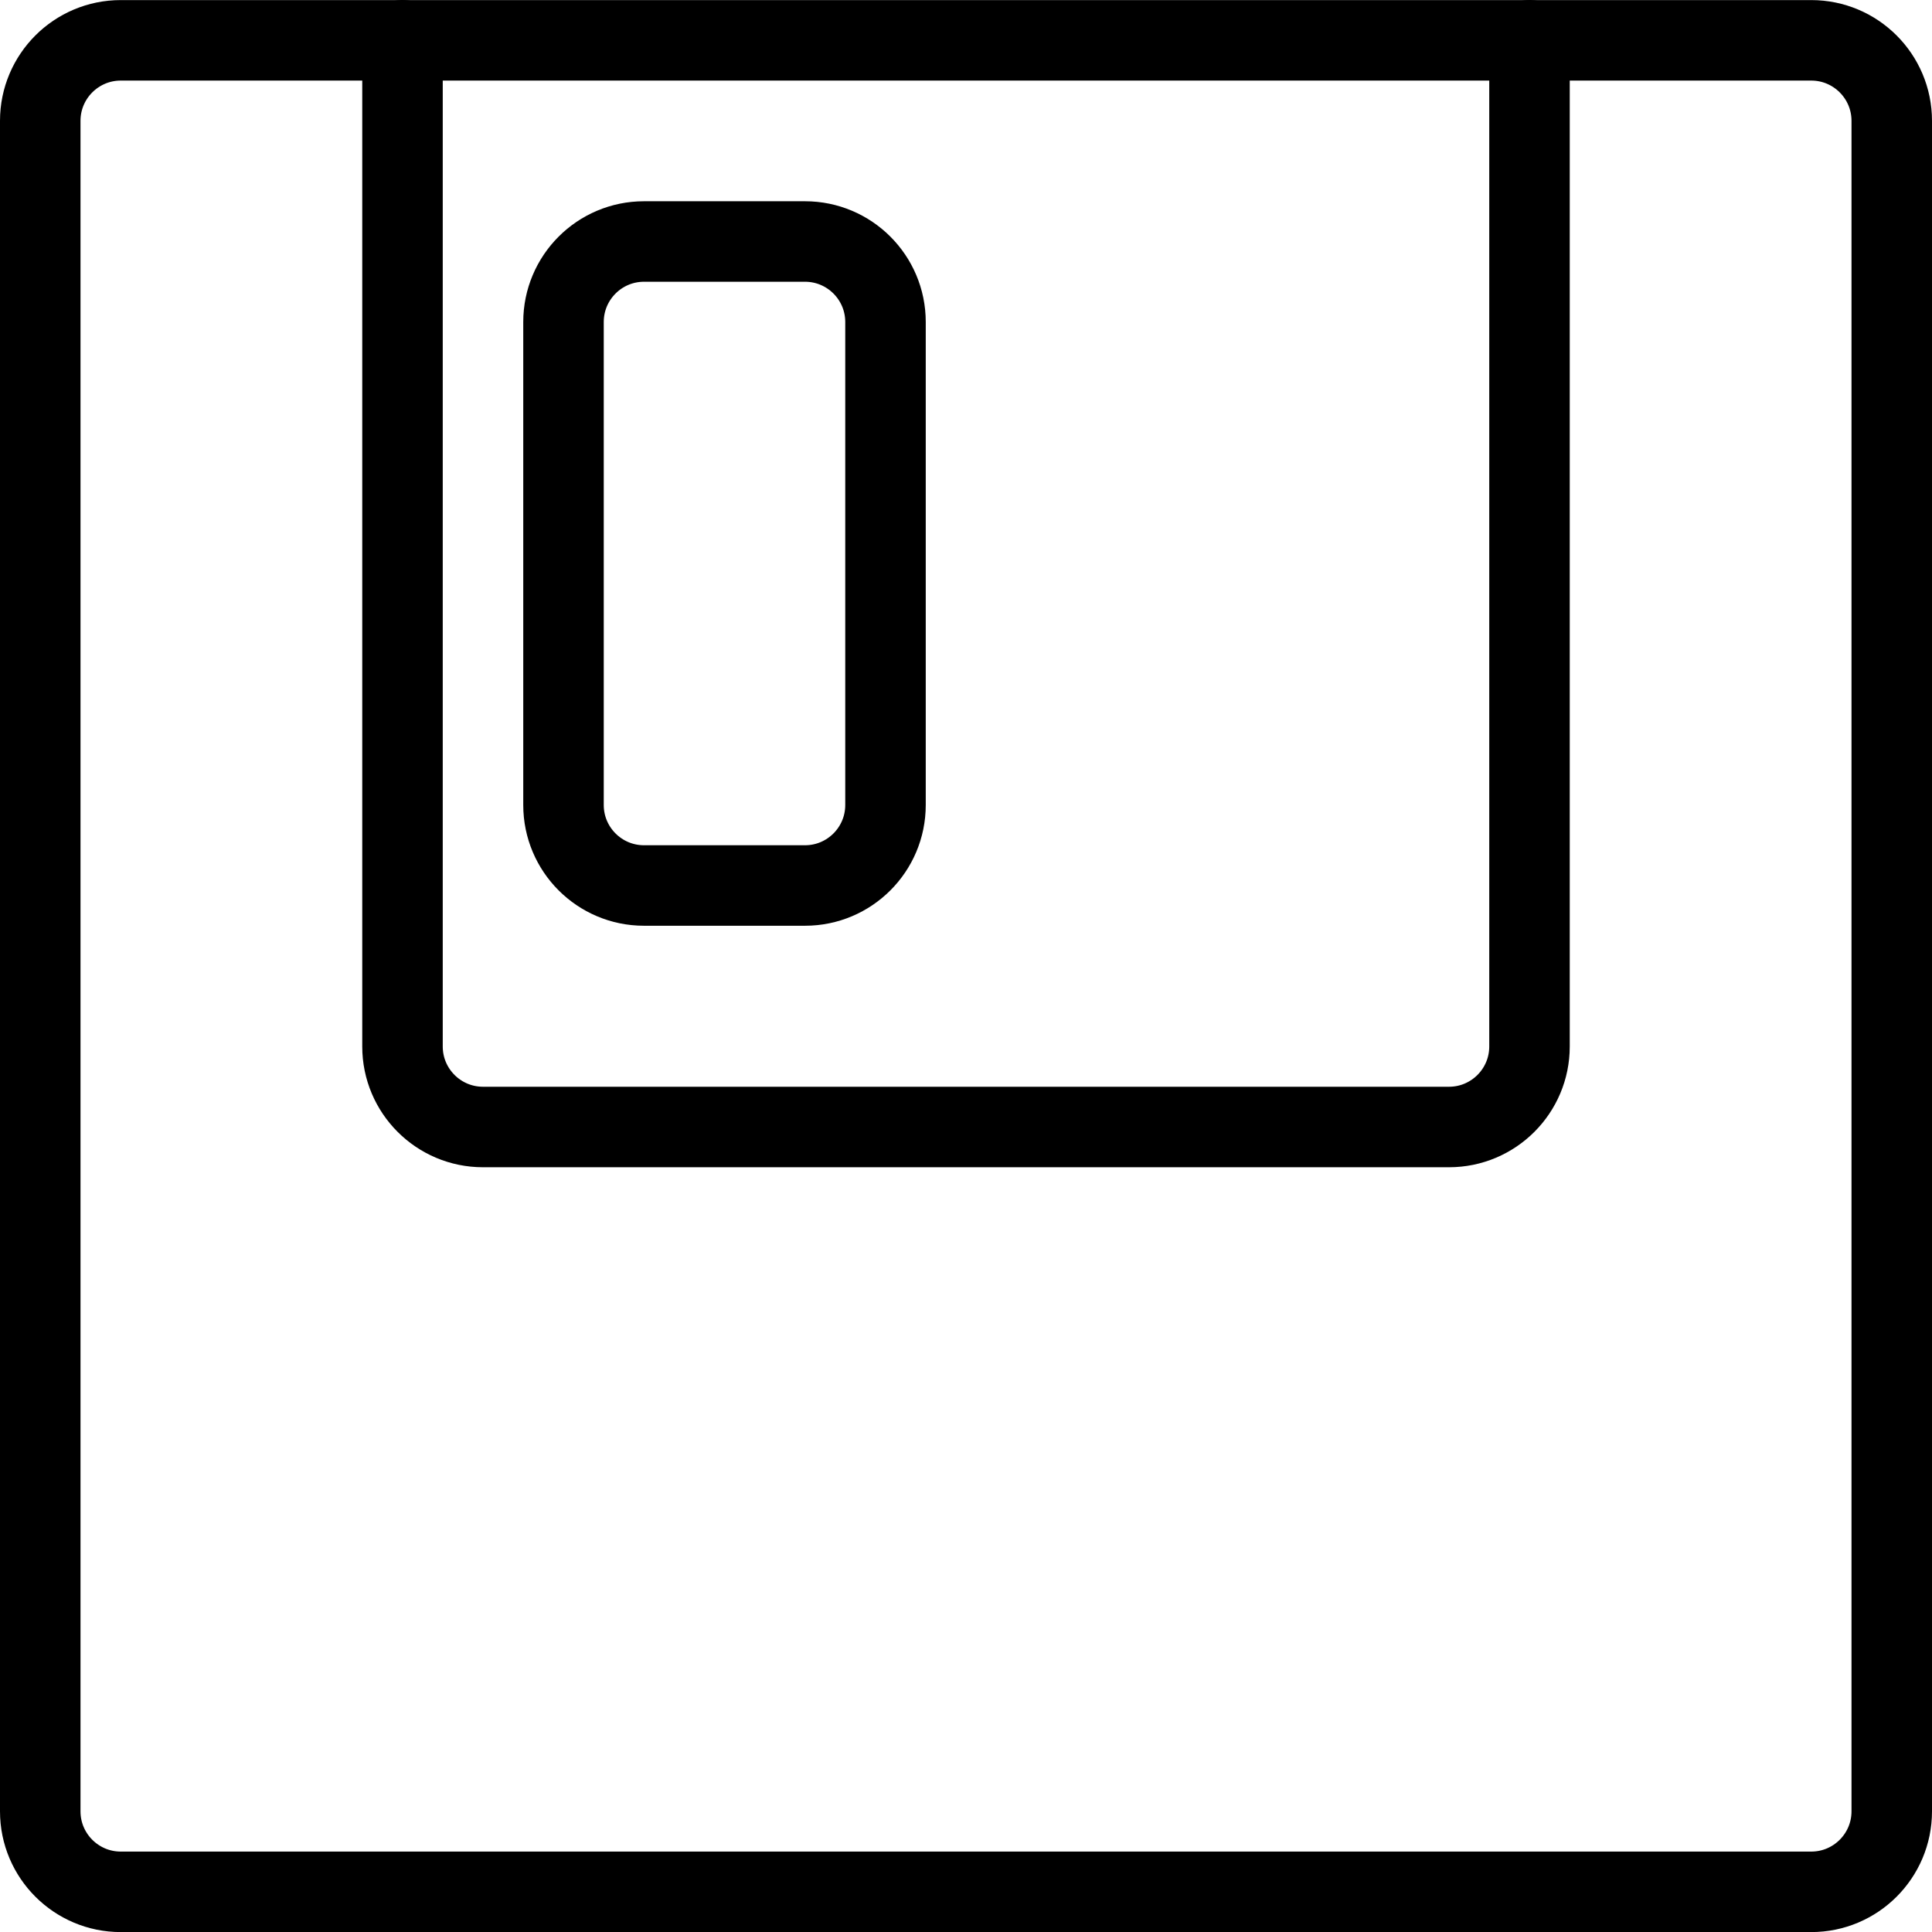 <svg width="24" height="24" viewBox="0 0 24 24" fill="none" xmlns="http://www.w3.org/2000/svg">
<path fill-rule="evenodd" clip-rule="evenodd" d="M0.5 1.501C0.5 0.949 0.948 0.501 1.5 0.501H22.5C23.052 0.501 23.5 0.949 23.5 1.501V22.501C23.5 23.053 23.052 23.501 22.5 23.501H1.5C0.948 23.501 0.5 23.053 0.5 22.501V1.501Z" stroke="black" stroke-linecap="round" stroke-linejoin="round"/>
<path d="M5 0.5L5 13C5 13.552 5.448 14 6 14L18 14C18.552 14 19 13.552 19 13L19 0.5" stroke="black" stroke-linecap="round" stroke-linejoin="round"/>
<path fill-rule="evenodd" clip-rule="evenodd" d="M8 11C7.448 11 7 10.552 7 10L7 4C7 3.448 7.448 3 8 3L10 3C10.552 3 11 3.448 11 4L11 10C11 10.552 10.552 11 10 11L8 11Z" stroke="black" stroke-linecap="round" stroke-linejoin="round"/>
</svg>
